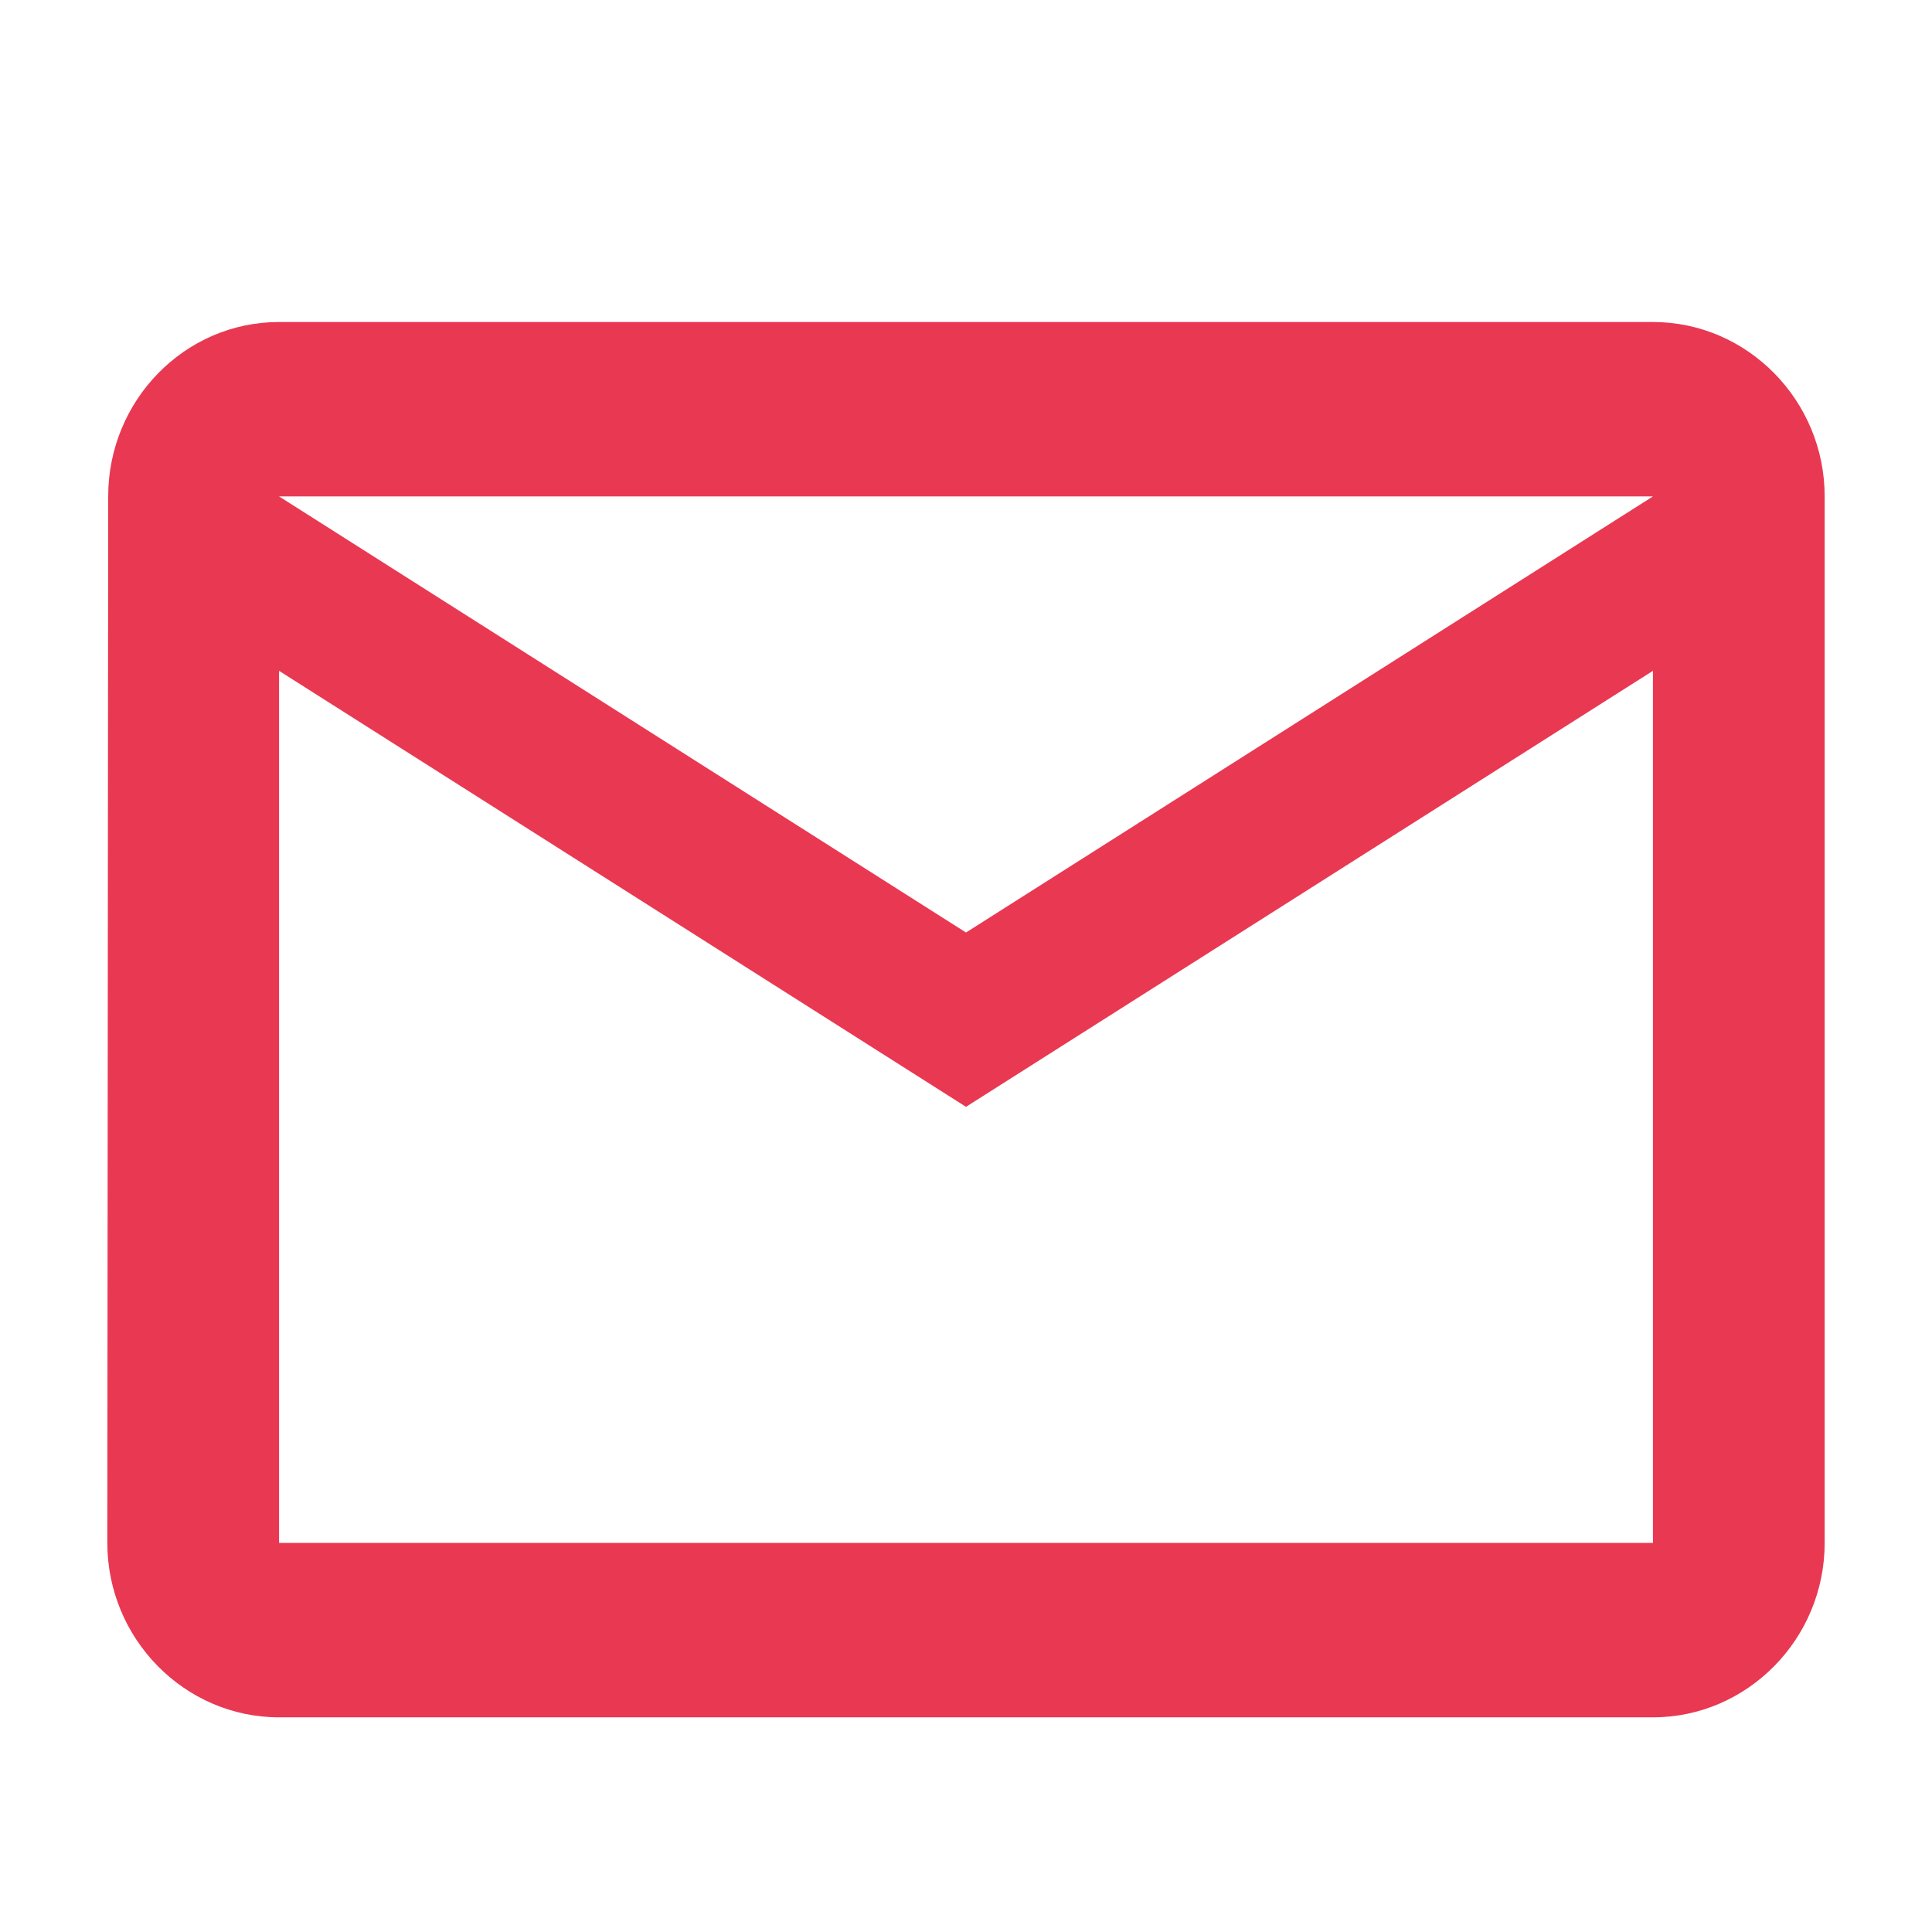<svg width="18" height="18" viewBox="0 0 18 18" fill="none" xmlns="http://www.w3.org/2000/svg">
<path d="M15.4 3H2.6C1.72 3 1.008 3.731 1.008 4.625L1 14.375C1 15.269 1.72 16 2.6 16H15.4C16.28 16 17 15.269 17 14.375V4.625C17 3.731 16.28 3 15.4 3ZM15.4 14.375H2.6V6.25L9 10.312L15.4 6.25V14.375ZM9 8.688L2.6 4.625H15.4L9 8.688Z" fill="#E93852"/>
</svg>
